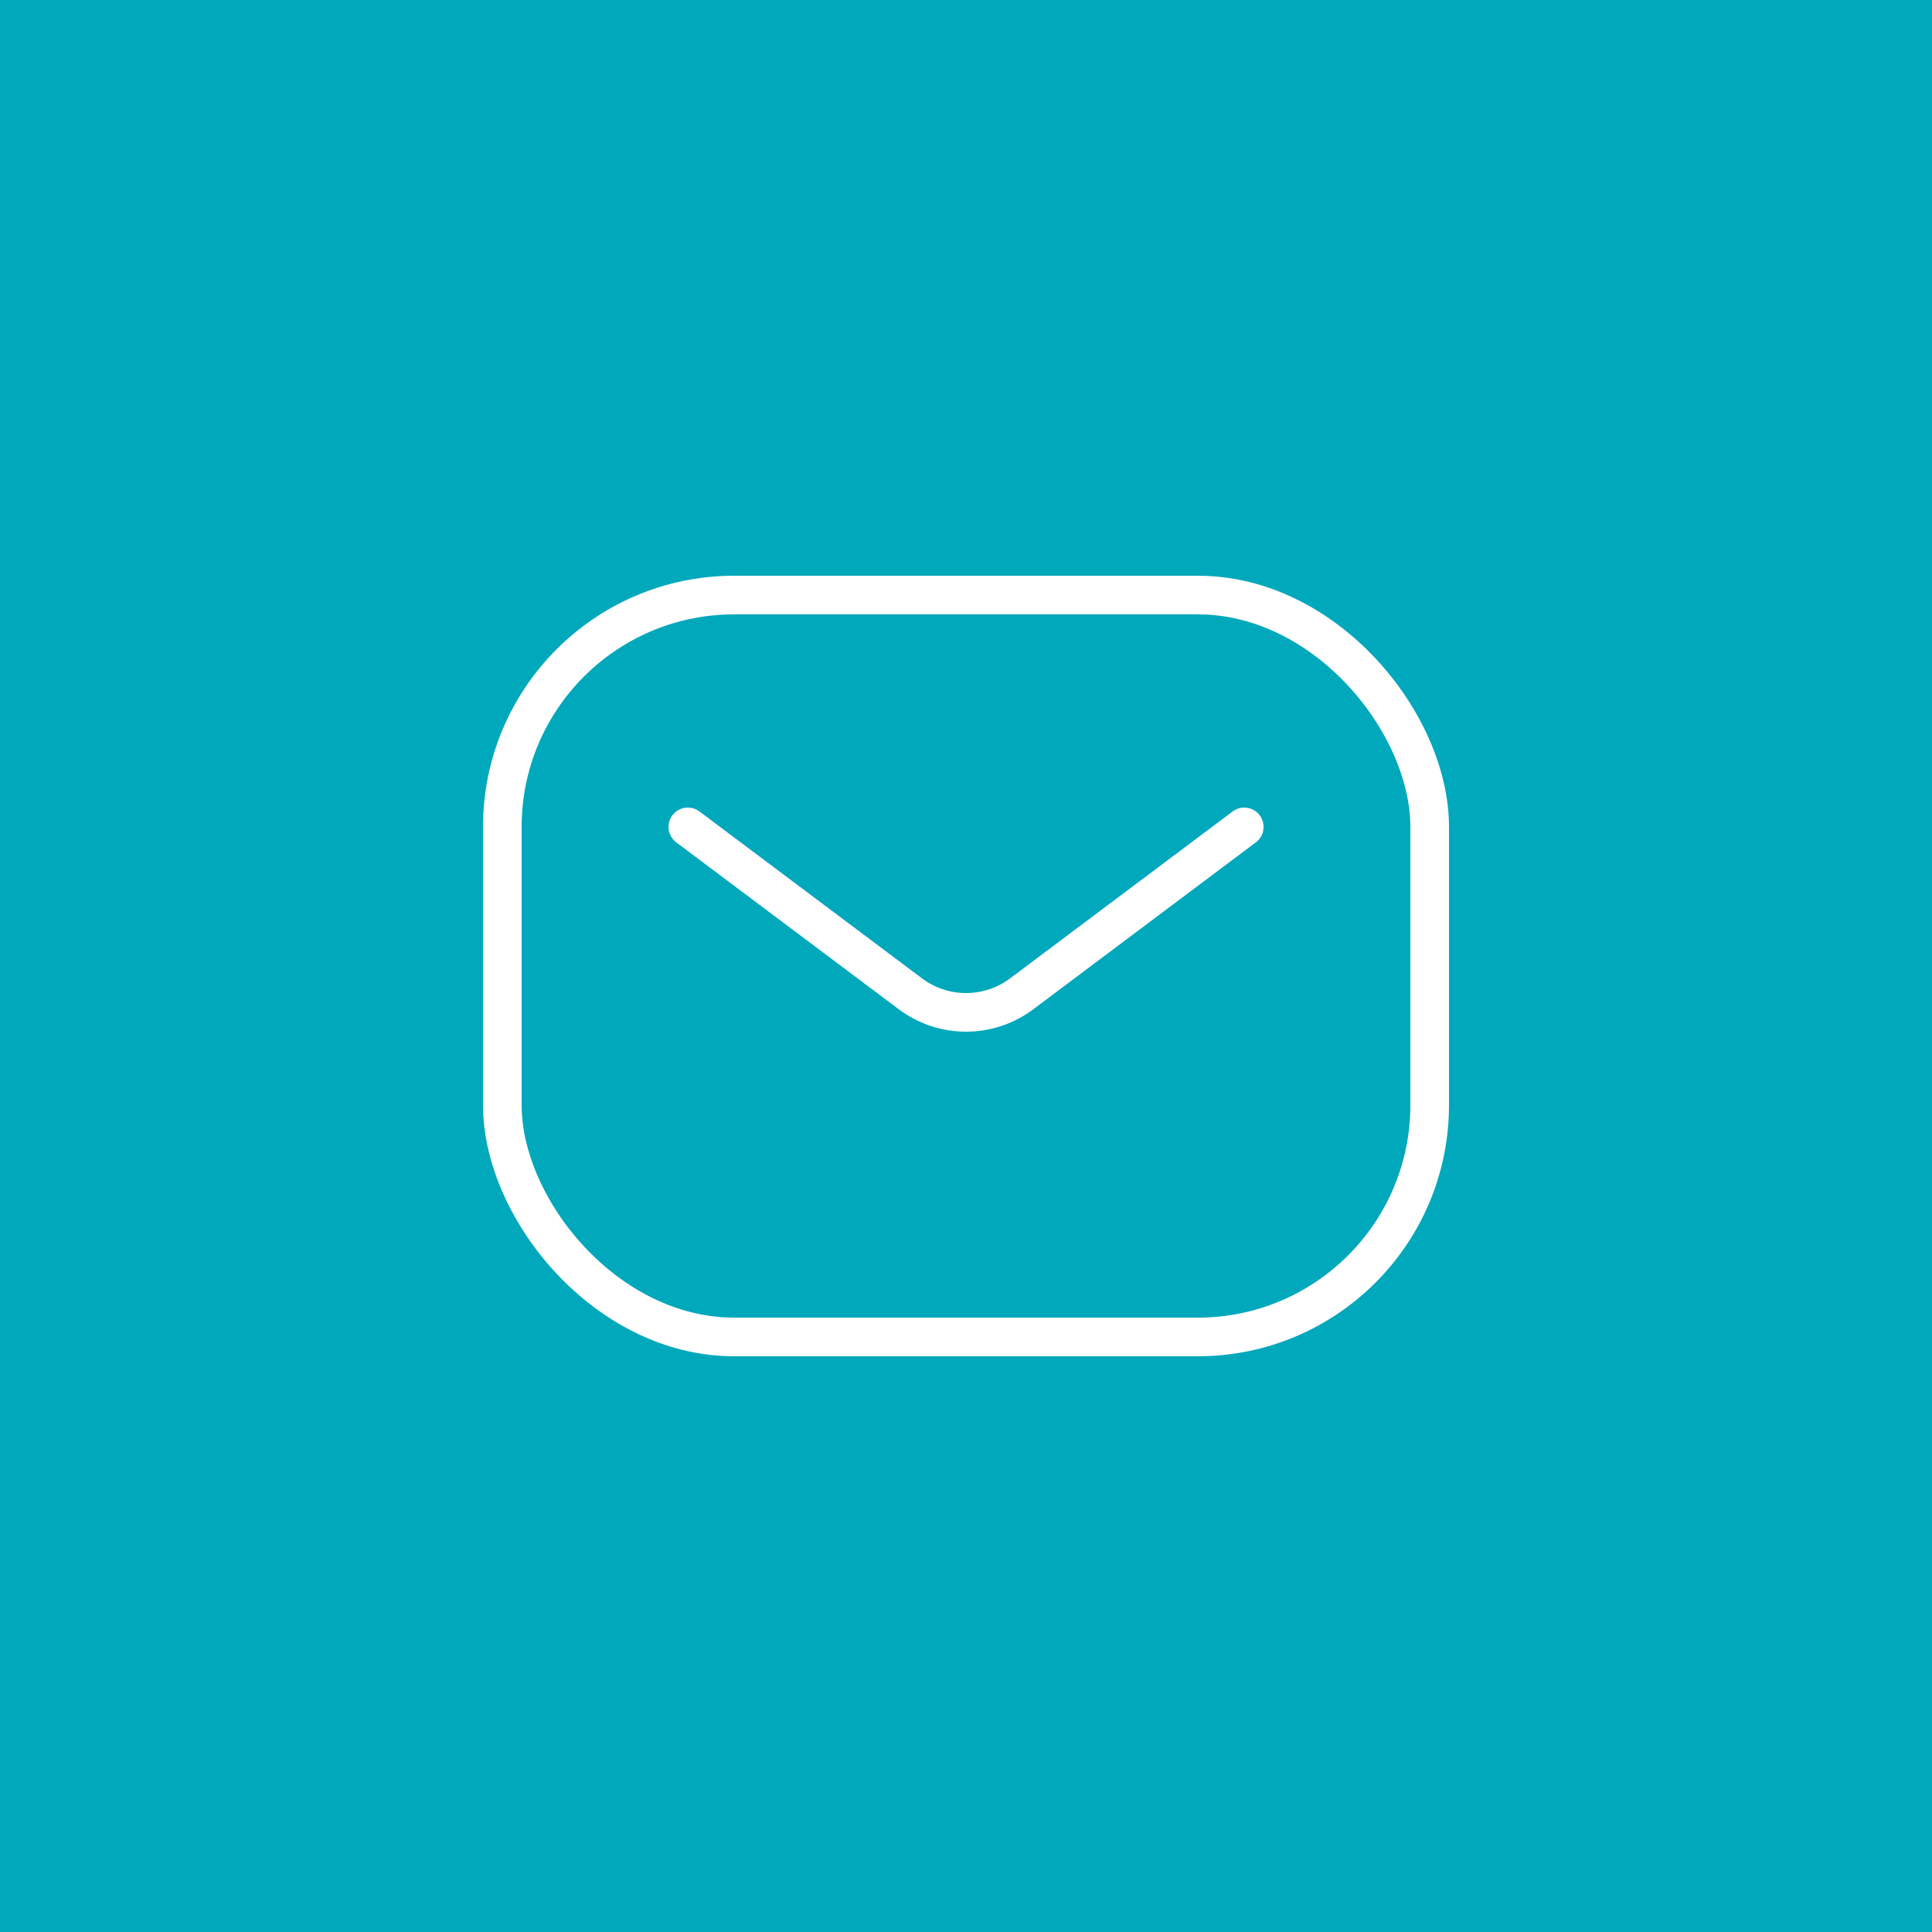 <?xml version="1.0" encoding="UTF-8"?> <svg xmlns="http://www.w3.org/2000/svg" width="50" height="50" viewBox="0 0 50 50" fill="none"><rect width="50" height="50" fill="#00A8BB"></rect><rect x="13" y="15.4" width="24" height="19.2" rx="6" stroke="white"></rect><path d="M17.801 21.4L23.561 25.72C24.414 26.36 25.587 26.36 26.441 25.72L32.201 21.4" stroke="white" stroke-linecap="round" stroke-linejoin="round"></path></svg> 